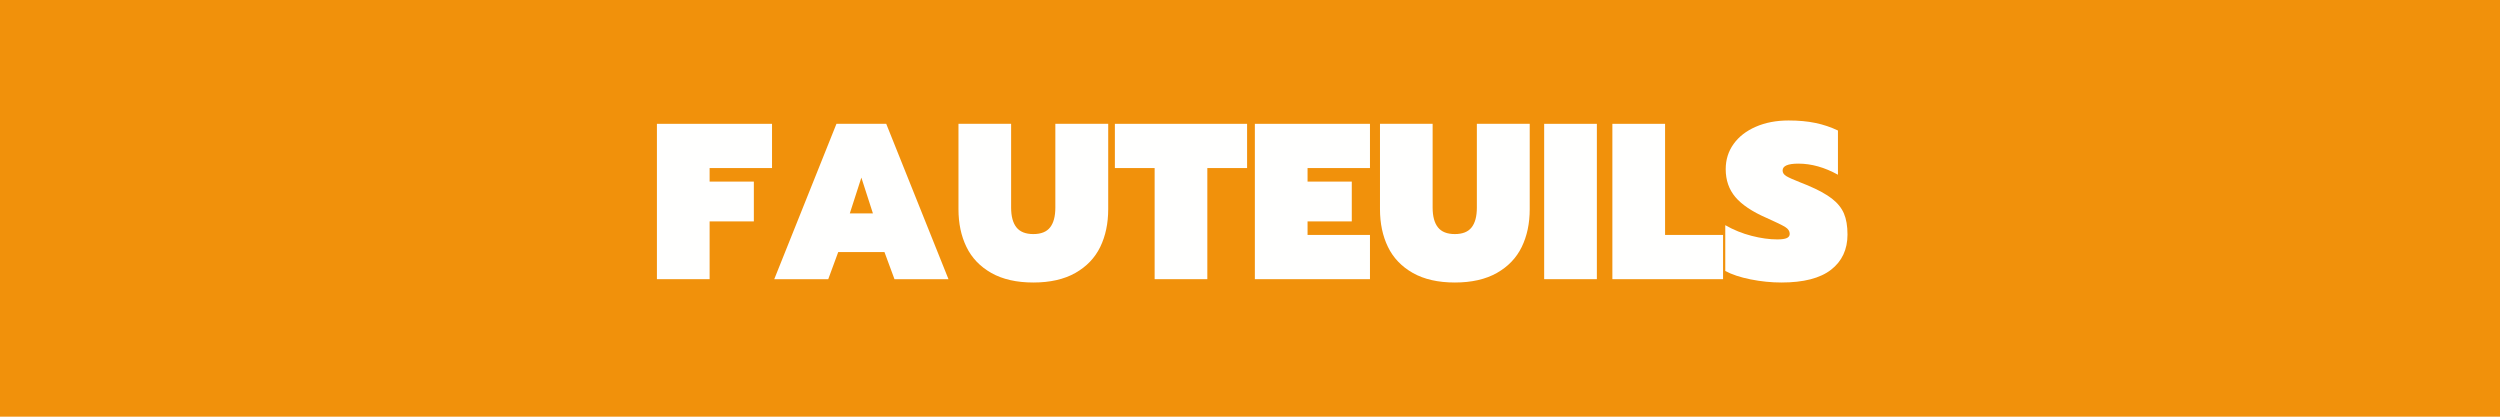 <svg version="1.0" preserveAspectRatio="xMidYMid meet" height="200" viewBox="0 0 900 150" zoomAndPan="magnify" width="1200" xmlns:xlink="http://www.w3.org/1999/xlink" xmlns="http://www.w3.org/2000/svg"><defs><g></g></defs><rect fill-opacity="1" height="180" y="-15" fill="#ffffff" width="1080" x="-90"></rect><rect fill-opacity="1" height="180" y="-15" fill="#f1910b" width="1080" x="-90"></rect><g fill-opacity="1" fill="#fffffe"><g transform="translate(233.694, 100.5)"><g><path d="M 2.797 -55.922 L 44.234 -55.922 L 44.234 -40 L 21.766 -40 L 21.766 -35.125 L 37.688 -35.125 L 37.688 -20.797 L 21.766 -20.797 L 21.766 0 L 2.797 0 Z M 2.797 -55.922"></path></g></g></g><g fill-opacity="1" fill="#fffffe"><g transform="translate(277.529, 100.5)"><g><path d="M 23.594 -55.922 L 41.516 -55.922 L 63.922 0 L 44.484 0 L 40.875 -9.766 L 24.234 -9.766 L 20.641 0 L 1.203 0 Z M 36.719 -23.688 L 32.562 -36.562 L 28.406 -23.688 Z M 36.719 -23.688"></path></g></g></g><g fill-opacity="1" fill="#fffffe"><g transform="translate(342.643, 100.5)"><g><path d="M 29.359 1.203 C 23.328 1.203 18.285 0.055 14.234 -2.234 C 10.18 -4.535 7.195 -7.656 5.281 -11.594 C 3.363 -15.539 2.406 -20.078 2.406 -25.203 L 2.406 -55.922 L 21.359 -55.922 L 21.359 -25.766 C 21.359 -22.617 22 -20.242 23.281 -18.641 C 24.562 -17.035 26.586 -16.234 29.359 -16.234 C 32.129 -16.234 34.141 -17.035 35.391 -18.641 C 36.648 -20.242 37.281 -22.617 37.281 -25.766 L 37.281 -55.922 L 56.312 -55.922 L 56.312 -25.203 C 56.312 -20.078 55.352 -15.539 53.438 -11.594 C 51.52 -7.656 48.535 -4.535 44.484 -2.234 C 40.43 0.055 35.391 1.203 29.359 1.203 Z M 29.359 1.203"></path></g></g></g><g fill-opacity="1" fill="#fffffe"><g transform="translate(401.357, 100.5)"><g><path d="M 14.312 -40 L 0 -40 L 0 -55.922 L 47.594 -55.922 L 47.594 -40 L 33.281 -40 L 33.281 0 L 14.312 0 Z M 14.312 -40"></path></g></g></g><g fill-opacity="1" fill="#fffffe"><g transform="translate(448.953, 100.5)"><g><path d="M 2.797 -55.922 L 44.234 -55.922 L 44.234 -40 L 21.766 -40 L 21.766 -35.125 L 37.688 -35.125 L 37.688 -20.797 L 21.766 -20.797 L 21.766 -15.922 L 44.234 -15.922 L 44.234 0 L 2.797 0 Z M 2.797 -55.922"></path></g></g></g><g fill-opacity="1" fill="#fffffe"><g transform="translate(494.388, 100.5)"><g><path d="M 29.359 1.203 C 23.328 1.203 18.285 0.055 14.234 -2.234 C 10.18 -4.535 7.195 -7.656 5.281 -11.594 C 3.363 -15.539 2.406 -20.078 2.406 -25.203 L 2.406 -55.922 L 21.359 -55.922 L 21.359 -25.766 C 21.359 -22.617 22 -20.242 23.281 -18.641 C 24.562 -17.035 26.586 -16.234 29.359 -16.234 C 32.129 -16.234 34.141 -17.035 35.391 -18.641 C 36.648 -20.242 37.281 -22.617 37.281 -25.766 L 37.281 -55.922 L 56.312 -55.922 L 56.312 -25.203 C 56.312 -20.078 55.352 -15.539 53.438 -11.594 C 51.52 -7.656 48.535 -4.535 44.484 -2.234 C 40.43 0.055 35.391 1.203 29.359 1.203 Z M 29.359 1.203"></path></g></g></g><g fill-opacity="1" fill="#fffffe"><g transform="translate(553.103, 100.5)"><g><path d="M 2.797 -55.922 L 21.766 -55.922 L 21.766 0 L 2.797 0 Z M 2.797 -55.922"></path></g></g></g><g fill-opacity="1" fill="#fffffe"><g transform="translate(577.66, 100.5)"><g><path d="M 2.797 -55.922 L 21.766 -55.922 L 21.766 -15.922 L 42.641 -15.922 L 42.641 0 L 2.797 0 Z M 2.797 -55.922"></path></g></g></g><g fill-opacity="1" fill="#fffffe"><g transform="translate(619.896, 100.5)"><g><path d="M 21.438 1.203 C 17.758 1.203 14.051 0.828 10.312 0.078 C 6.582 -0.672 3.547 -1.68 1.203 -2.953 L 1.203 -19.438 C 4.191 -17.727 7.352 -16.445 10.688 -15.594 C 14.02 -14.738 17.098 -14.312 19.922 -14.312 C 21.516 -14.312 22.66 -14.473 23.359 -14.797 C 24.055 -15.117 24.406 -15.625 24.406 -16.312 C 24.406 -17.281 23.867 -18.098 22.797 -18.766 C 21.734 -19.43 19.469 -20.535 16 -22.078 C 10.875 -24.316 7.148 -26.812 4.828 -29.562 C 2.516 -32.312 1.359 -35.656 1.359 -39.594 C 1.359 -43.008 2.305 -46.035 4.203 -48.672 C 6.098 -51.316 8.766 -53.383 12.203 -54.875 C 15.641 -56.375 19.57 -57.125 24 -57.125 C 27.625 -57.125 30.848 -56.828 33.672 -56.234 C 36.504 -55.648 39.203 -54.742 41.766 -53.516 L 41.766 -37.594 C 36.961 -40.258 32.211 -41.594 27.516 -41.594 C 23.734 -41.594 21.844 -40.77 21.844 -39.125 C 21.844 -38.32 22.281 -37.648 23.156 -37.109 C 24.039 -36.578 25.629 -35.859 27.922 -34.953 L 30.875 -33.766 C 34.664 -32.16 37.57 -30.57 39.594 -29 C 41.625 -27.426 43.066 -25.641 43.922 -23.641 C 44.773 -21.641 45.203 -19.117 45.203 -16.078 C 45.203 -10.691 43.227 -6.461 39.281 -3.391 C 35.332 -0.328 29.383 1.203 21.438 1.203 Z M 21.438 1.203"></path></g></g></g></svg>
